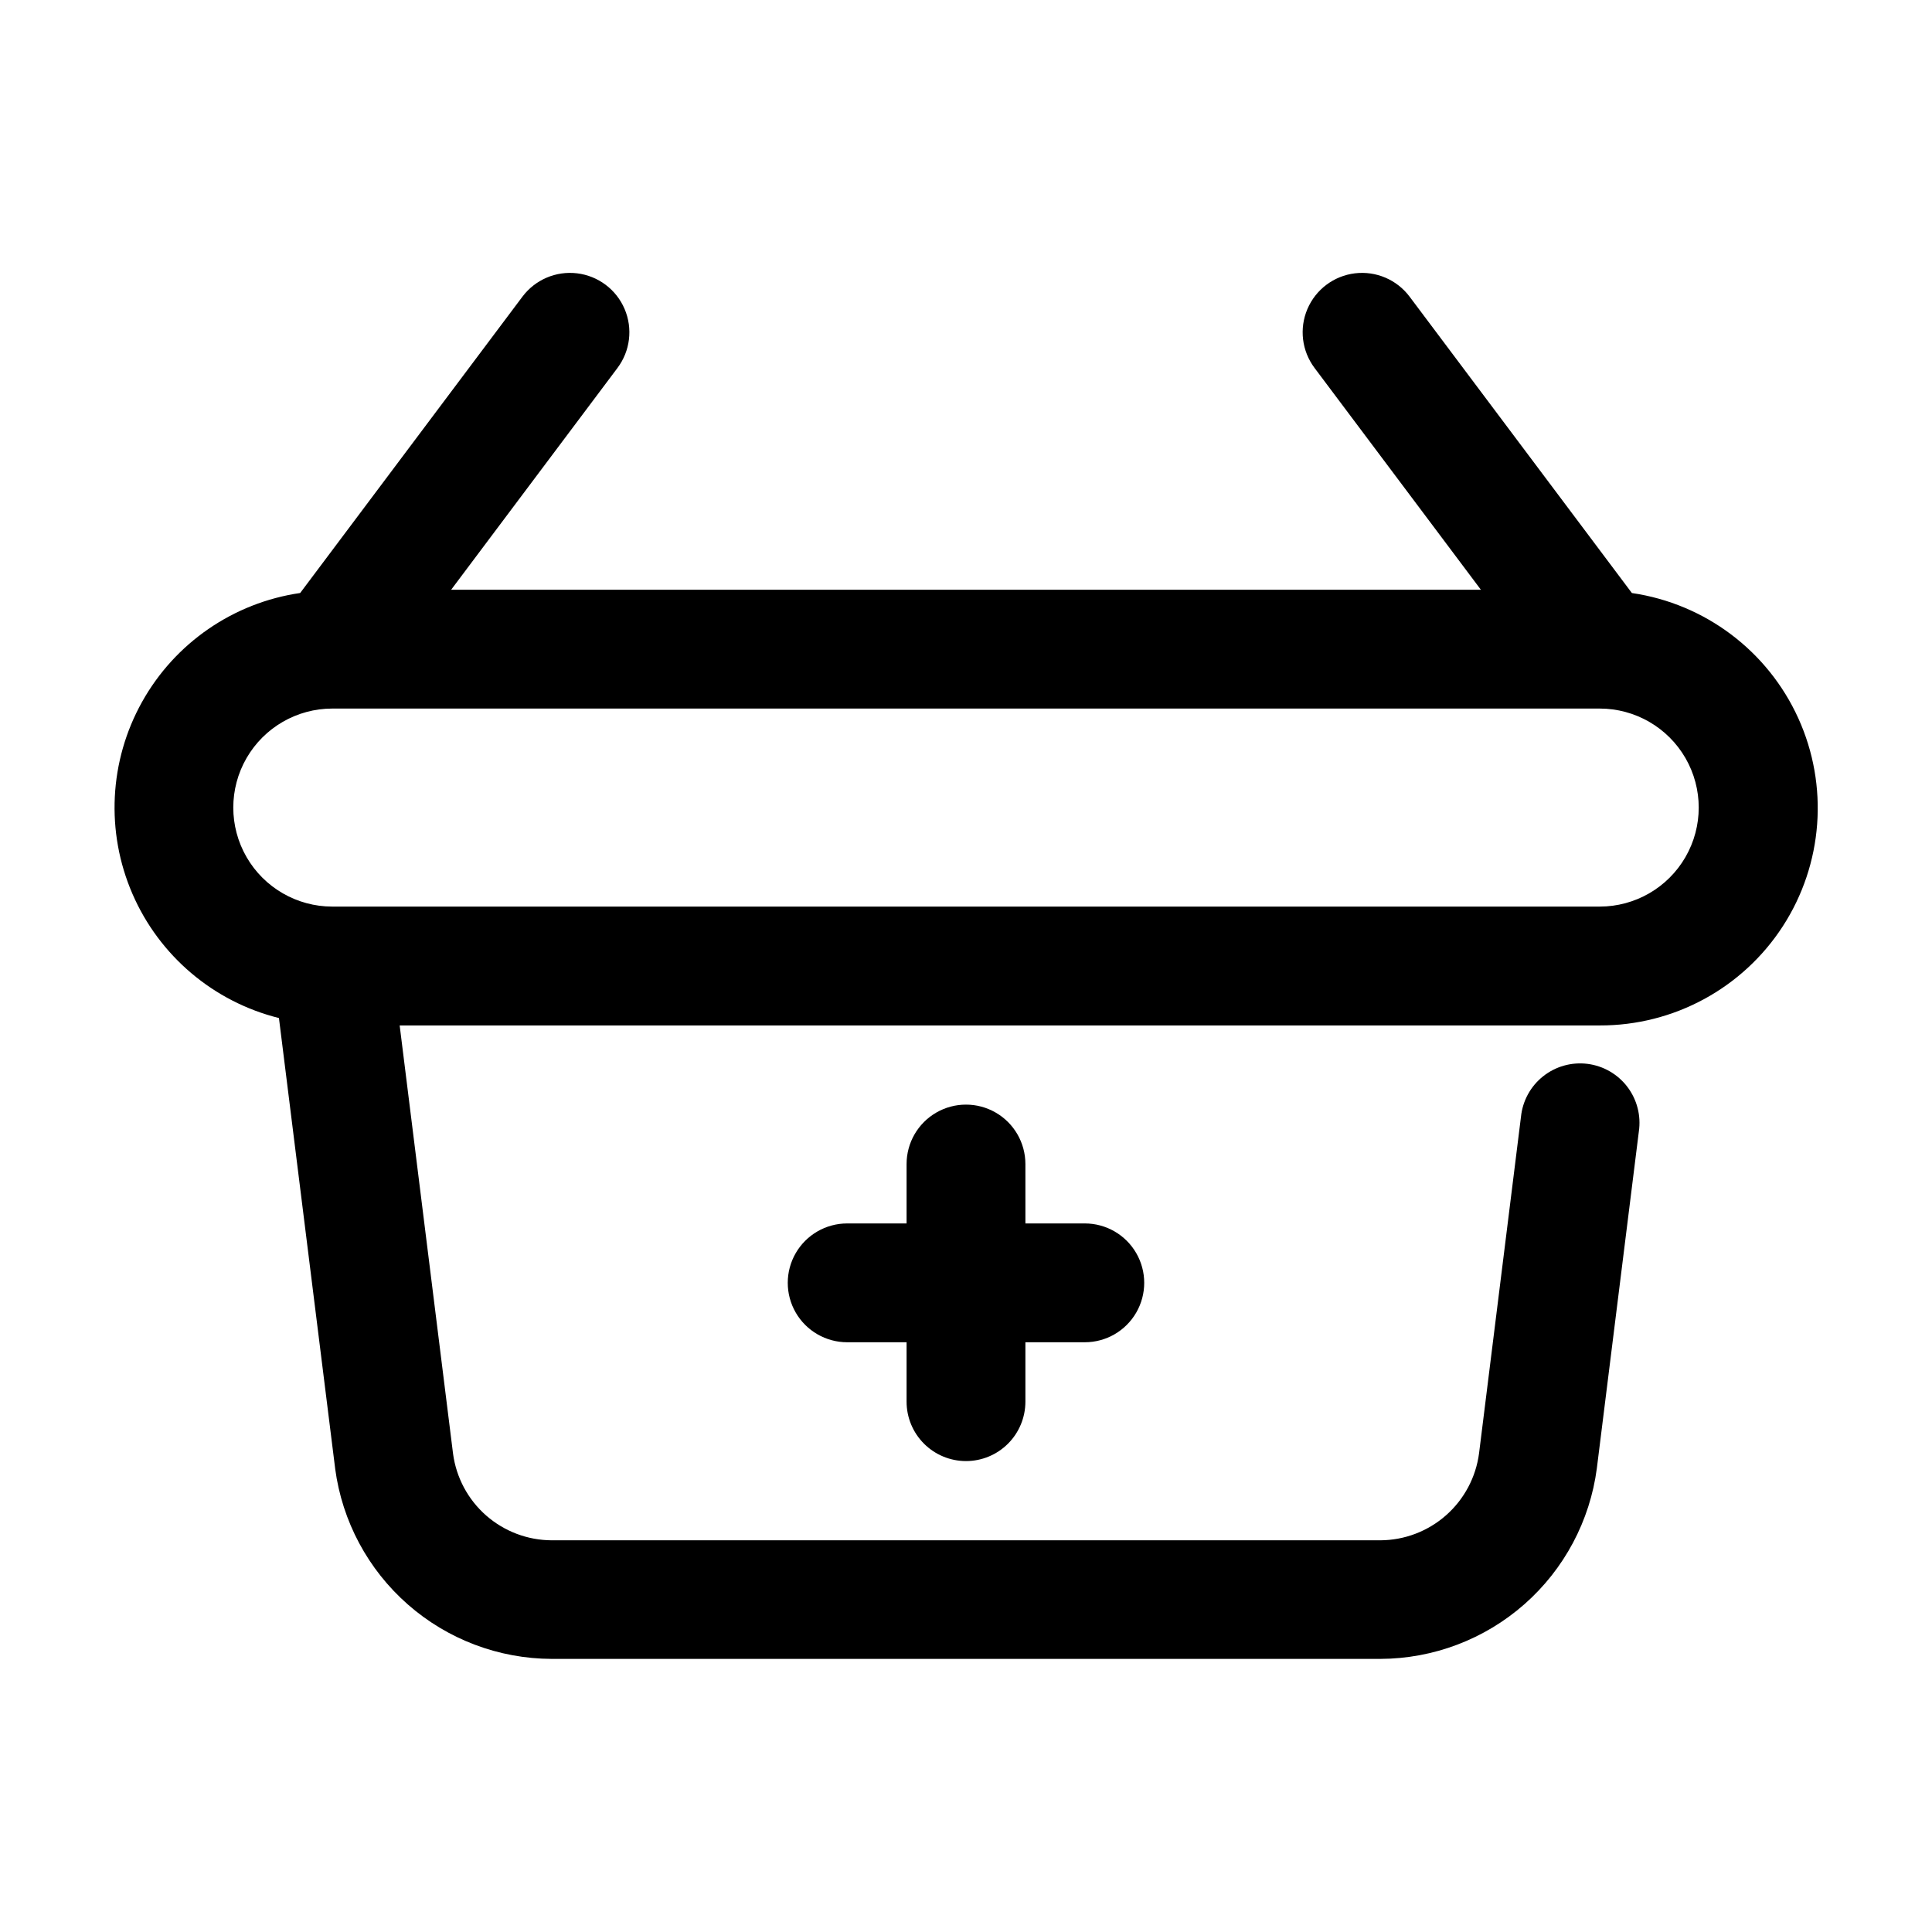 <?xml version="1.0" encoding="UTF-8"?>
<!-- Uploaded to: SVG Repo, www.svgrepo.com, Generator: SVG Repo Mixer Tools -->
<svg fill="#000000" width="800px" height="800px" version="1.1" viewBox="144 144 512 512" xmlns="http://www.w3.org/2000/svg">
 <g>
  <path d="m576.46 301.15-58.902-78.531c-3.375-4.5-8.895-6.859-14.48-6.188-5.582 0.676-10.383 4.273-12.594 9.449-2.211 5.172-1.492 11.129 1.883 15.629l44.082 58.777h-272.89l44.082-58.777c3.375-4.5 4.094-10.457 1.883-15.629-2.207-5.176-7.012-8.773-12.594-9.449-5.586-0.672-11.105 1.688-14.48 6.188l-58.902 78.531c-17.707 2.578-33.199 13.254-41.914 28.883s-9.652 34.422-2.539 50.84c7.113 16.418 21.465 28.59 38.828 32.918l14.906 119.45h-0.004c1.859 13.918 8.699 26.691 19.25 35.953 10.551 9.266 24.102 14.391 38.145 14.43h219.57c14.066-0.043 27.633-5.191 38.191-14.484 10.555-9.293 17.379-22.102 19.203-36.043l11.125-89.215v-0.004c0.625-4.191-0.469-8.461-3.031-11.84s-6.379-5.578-10.586-6.106c-4.207-0.523-8.449 0.668-11.766 3.312-3.316 2.641-5.426 6.512-5.852 10.73l-11.105 89.133c-0.828 6.363-3.938 12.211-8.754 16.461-4.812 4.246-11.004 6.602-17.426 6.629h-219.57c-6.398-0.02-12.57-2.356-17.379-6.57-4.809-4.219-7.926-10.035-8.777-16.375l-14.148-113.5h318.03c19.605 0.059 37.895-9.859 48.543-26.32 10.645-16.461 12.188-37.207 4.094-55.062s-24.715-30.371-44.113-33.211zm-8.523 83.105h-335.87c-9.375 0-18.039-5-22.727-13.121-4.688-8.117-4.688-18.121 0-26.238 4.688-8.117 13.352-13.121 22.727-13.121h335.87c9.375 0 18.039 5.004 22.727 13.121 4.688 8.117 4.688 18.121 0 26.238-4.688 8.121-13.352 13.121-22.727 13.121z"/>
  <path d="m400 531.2c4.176 0 8.18-1.66 11.133-4.613 2.949-2.949 4.609-6.957 4.609-11.133v-15.742h15.746c5.625 0 10.82-3 13.633-7.871s2.812-10.875 0-15.746-8.008-7.871-13.633-7.871h-15.742l-0.004-15.742c0-5.625-3-10.824-7.871-13.637s-10.875-2.812-15.746 0-7.871 8.012-7.871 13.637v15.742h-15.742c-5.625 0-10.824 3-13.637 7.871s-2.812 10.875 0 15.746 8.012 7.871 13.637 7.871h15.742v15.742c0 4.176 1.66 8.184 4.613 11.133 2.953 2.953 6.957 4.613 11.133 4.613z"/>
 </g>
</svg>